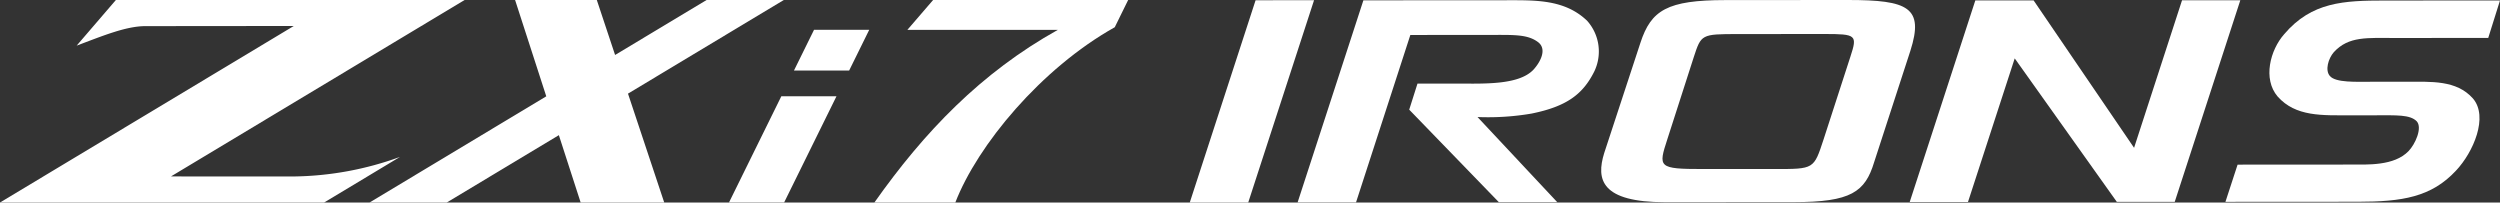 <svg xmlns="http://www.w3.org/2000/svg" xmlns:xlink="http://www.w3.org/1999/xlink" width="232.5" height="18.833" viewBox="0 0 232.5 18.833">
  <rect x="0" y="0" width="232.5" height="18.833" fill="#333333" stroke="none"/>
  <defs>
    <clipPath id="clip-path">
      <rect id="Rectangle_25" data-name="Rectangle 25" width="104.918" height="18.833" fill="none"/>
    </clipPath>
    <clipPath id="clip-path-2">
      <rect id="Rectangle_26" data-name="Rectangle 26" width="121.851" height="18.833" fill="none"/>
    </clipPath>
  </defs>
  <g id="zxi7-irons-logo" transform="translate(-148 -511.5)">
    <g id="Group_19" data-name="Group 19" transform="translate(148 511.5)">
      <g id="Group_18" data-name="Group 18" transform="translate(0 0)" clip-path="url(#clip-path)">
        <path id="Path_3" data-name="Path 3" d="M15.9,16.408,43.209,0H10.777L7.128,4.245C9.5,3.355,11.706,2.43,13.522,2.43l13.8-.013L0,18.833H30.145L37.2,14.592a29.843,29.843,0,0,1-9.9,1.82Z" transform="translate(0 0)" fill="#fff"/>
        <path id="Path_4" data-name="Path 4" d="M98.49,0H91.31L82.8,5.112C81.914,2.448,81.219.359,81.1,0H73.5c.19.583,1.526,4.708,2.9,8.958L59.966,18.833h7.181L77.571,12.57c1.019,3.148,1.87,5.775,2.027,6.263H87.37L84,8.708Z" transform="translate(-25.597 0)" fill="#fff"/>
        <path id="Path_5" data-name="Path 5" d="M123.156,15.625,118.291,25.5h5.127l4.869-9.878Z" transform="translate(-50.494 -6.67)" fill="#fff"/>
        <path id="Path_6" data-name="Path 6" d="M130.7,4.839l-1.866,3.787h5.132l1.867-3.787Z" transform="translate(-54.995 -2.066)" fill="#fff"/>
        <path id="Path_7" data-name="Path 7" d="M141.883,18.833h7.526c2.067-5.331,7.963-12.456,14.827-16.3L165.482,0H147.343l-2.391,2.775h13.994c-7.161,3.994-12.434,9.5-17.064,16.058" transform="translate(-60.564 0)" fill="#fff"/>
      </g>
    </g>
    <g id="Group_22" data-name="Group 22" transform="translate(258.649 511.5)">
      <path id="Path_8" data-name="Path 8" d="M6.121.027,0,18.837l5.436,0L11.558.023Z" transform="translate(0 -0.004)" fill="#fff"/>
      <g id="Group_21" data-name="Group 21" transform="translate(0 0)">
        <g id="Group_20" data-name="Group 20" clip-path="url(#clip-path-2)">
          <path id="Path_9" data-name="Path 9" d="M38.7,1.9a4.286,4.286,0,0,1,.7,4.747c-1.063,2.129-2.567,3.256-5.834,3.919a24.011,24.011,0,0,1-5.028.322l7.42,7.922-5.432,0-8.339-8.608.769-2.423,3.781,0c2.422,0,5.652.144,7.009-1.3.624-.685,1.283-1.885.439-2.545-.955-.733-2.2-.684-4.332-.683l-7.561.006L17.239,18.828l-5.432,0L17.925.034,31.1.026c2.789,0,5.505-.1,7.6,1.879" transform="translate(-1.779 -0.004)" fill="#fff"/>
          <path id="Path_10" data-name="Path 10" d="M68.006,0c5.616,0,7.084.7,5.8,4.719L70.439,15.072c-.843,2.791-2.164,3.721-7.449,3.725l-11.966.008c-5.983,0-6.462-2.1-5.692-4.574L48.7,3.978C49.691.943,51.195.012,56.591.008ZM53.658,5.32,51.2,12.956c-.842,2.595-.879,2.765,3.306,2.763l6.681,0c3.67,0,3.634.022,4.55-2.769L68.23,5.262c.659-2.007.549-2.1-2.424-2.1l-8.039.006c-3.414,0-3.414.026-4.11,2.156" transform="translate(-6.789 0)" fill="#fff"/>
          <path id="Path_11" data-name="Path 11" d="M99.7,13.751,104.161.029l5.419,0-6.1,18.751-5.384,0L88.6,5.434,84.254,18.789l-5.419,0L84.937.041l5.419,0Z" transform="translate(-11.88 -0.004)" fill="#fff"/>
          <path id="Path_12" data-name="Path 12" d="M137.847,3.535l-8.551.006c-2.7,0-4.422-.192-5.81,1.319-.51.585-.838,1.682-.364,2.218.549.633,2.412.534,3.983.533l3.069,0c2.376,0,4.715-.173,6.25,1.555,1.463,1.7.04,4.994-1.567,6.7-2.3,2.487-5.041,2.9-9.1,2.905l-12.351.008,1.13-3.46,10.378-.007c1.717,0,4.166.144,5.517-1.246.621-.634,1.314-2.168.765-2.778-.622-.632-1.864-.558-3.91-.557l-2.229,0c-2.632,0-5.116.15-6.8-1.75-1.389-1.631-.7-4.311.618-5.8,2.556-3,5.551-3.122,9.353-3.125L138.941.051Z" transform="translate(-17.09 -0.008)" fill="#fff"/>
        </g>
      </g>
    </g>
  </g>
</svg>
